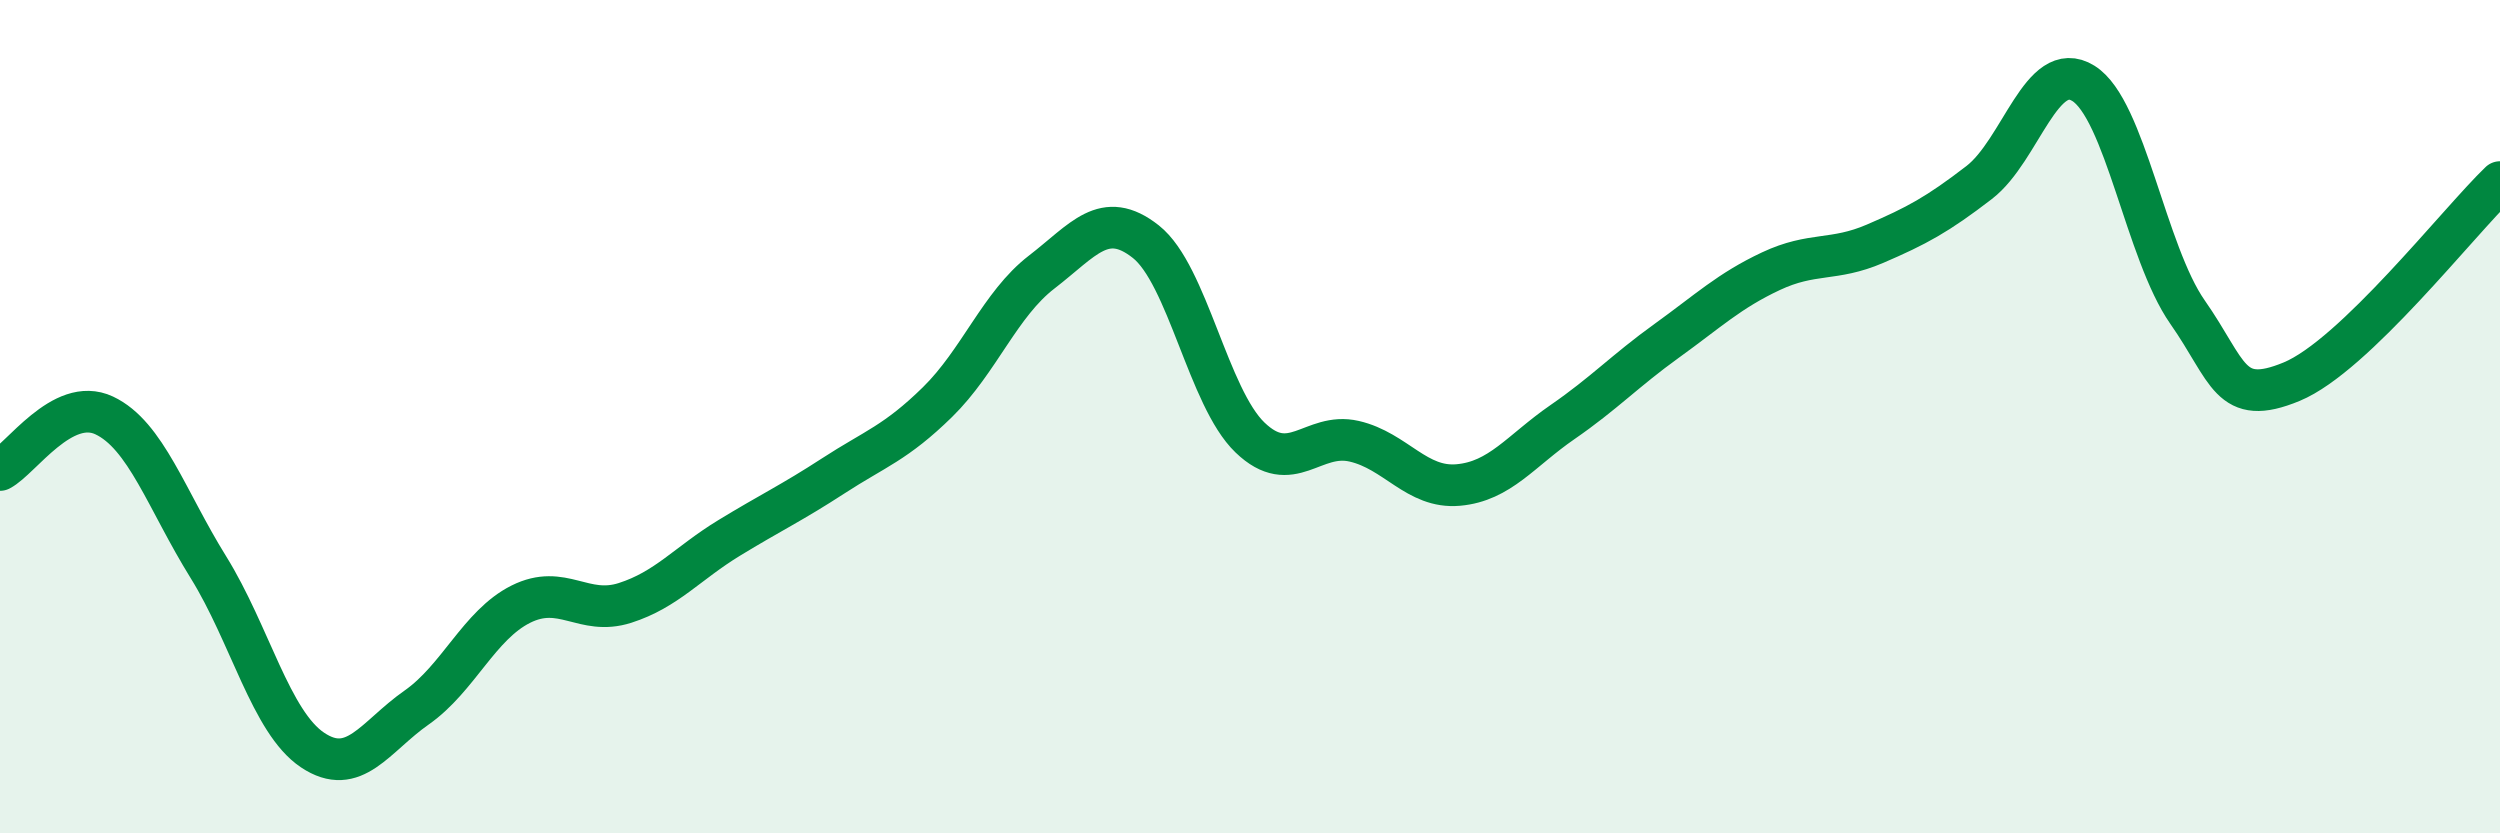 
    <svg width="60" height="20" viewBox="0 0 60 20" xmlns="http://www.w3.org/2000/svg">
      <path
        d="M 0,11.28 C 0.5,11.02 1.5,9.5 2.5,9.97 C 3.5,10.44 4,12 5,13.61 C 6,15.22 6.5,17.33 7.5,18 C 8.5,18.67 9,17.68 10,16.98 C 11,16.28 11.5,15 12.5,14.5 C 13.5,14 14,14.79 15,14.47 C 16,14.15 16.5,13.52 17.5,12.91 C 18.5,12.3 19,12.07 20,11.42 C 21,10.77 21.5,10.63 22.5,9.65 C 23.5,8.67 24,7.3 25,6.53 C 26,5.76 26.5,5.01 27.5,5.8 C 28.5,6.59 29,9.54 30,10.5 C 31,11.46 31.5,10.36 32.5,10.59 C 33.5,10.82 34,11.73 35,11.64 C 36,11.55 36.5,10.82 37.5,10.13 C 38.5,9.44 39,8.9 40,8.18 C 41,7.46 41.5,6.98 42.5,6.51 C 43.5,6.04 44,6.28 45,5.85 C 46,5.42 46.5,5.15 47.5,4.38 C 48.5,3.61 49,1.38 50,2 C 51,2.62 51.5,6.06 52.5,7.49 C 53.5,8.92 53.5,9.78 55,9.16 C 56.5,8.54 59,5.33 60,4.37L60 20L0 20Z"
        fill="#008740"
        opacity="0.1"
        stroke-linecap="round"
        stroke-linejoin="round"
      />
      <path
        d="M 0,11.28 C 0.5,11.02 1.5,9.5 2.5,9.97 C 3.5,10.44 4,12 5,13.61 C 6,15.22 6.5,17.33 7.5,18 C 8.5,18.67 9,17.68 10,16.98 C 11,16.28 11.5,15 12.5,14.5 C 13.5,14 14,14.79 15,14.47 C 16,14.15 16.5,13.52 17.5,12.91 C 18.5,12.3 19,12.07 20,11.42 C 21,10.77 21.5,10.63 22.5,9.65 C 23.5,8.67 24,7.3 25,6.53 C 26,5.76 26.5,5.01 27.5,5.8 C 28.5,6.59 29,9.54 30,10.5 C 31,11.46 31.5,10.36 32.5,10.59 C 33.5,10.82 34,11.73 35,11.64 C 36,11.55 36.5,10.82 37.5,10.13 C 38.5,9.44 39,8.9 40,8.18 C 41,7.46 41.5,6.98 42.5,6.51 C 43.5,6.04 44,6.28 45,5.85 C 46,5.42 46.5,5.15 47.5,4.38 C 48.5,3.61 49,1.38 50,2 C 51,2.62 51.5,6.06 52.5,7.49 C 53.5,8.92 53.5,9.78 55,9.16 C 56.5,8.54 59,5.33 60,4.37"
        stroke="#008740"
        stroke-width="1"
        fill="none"
        stroke-linecap="round"
        stroke-linejoin="round"
      />
    </svg>
  
